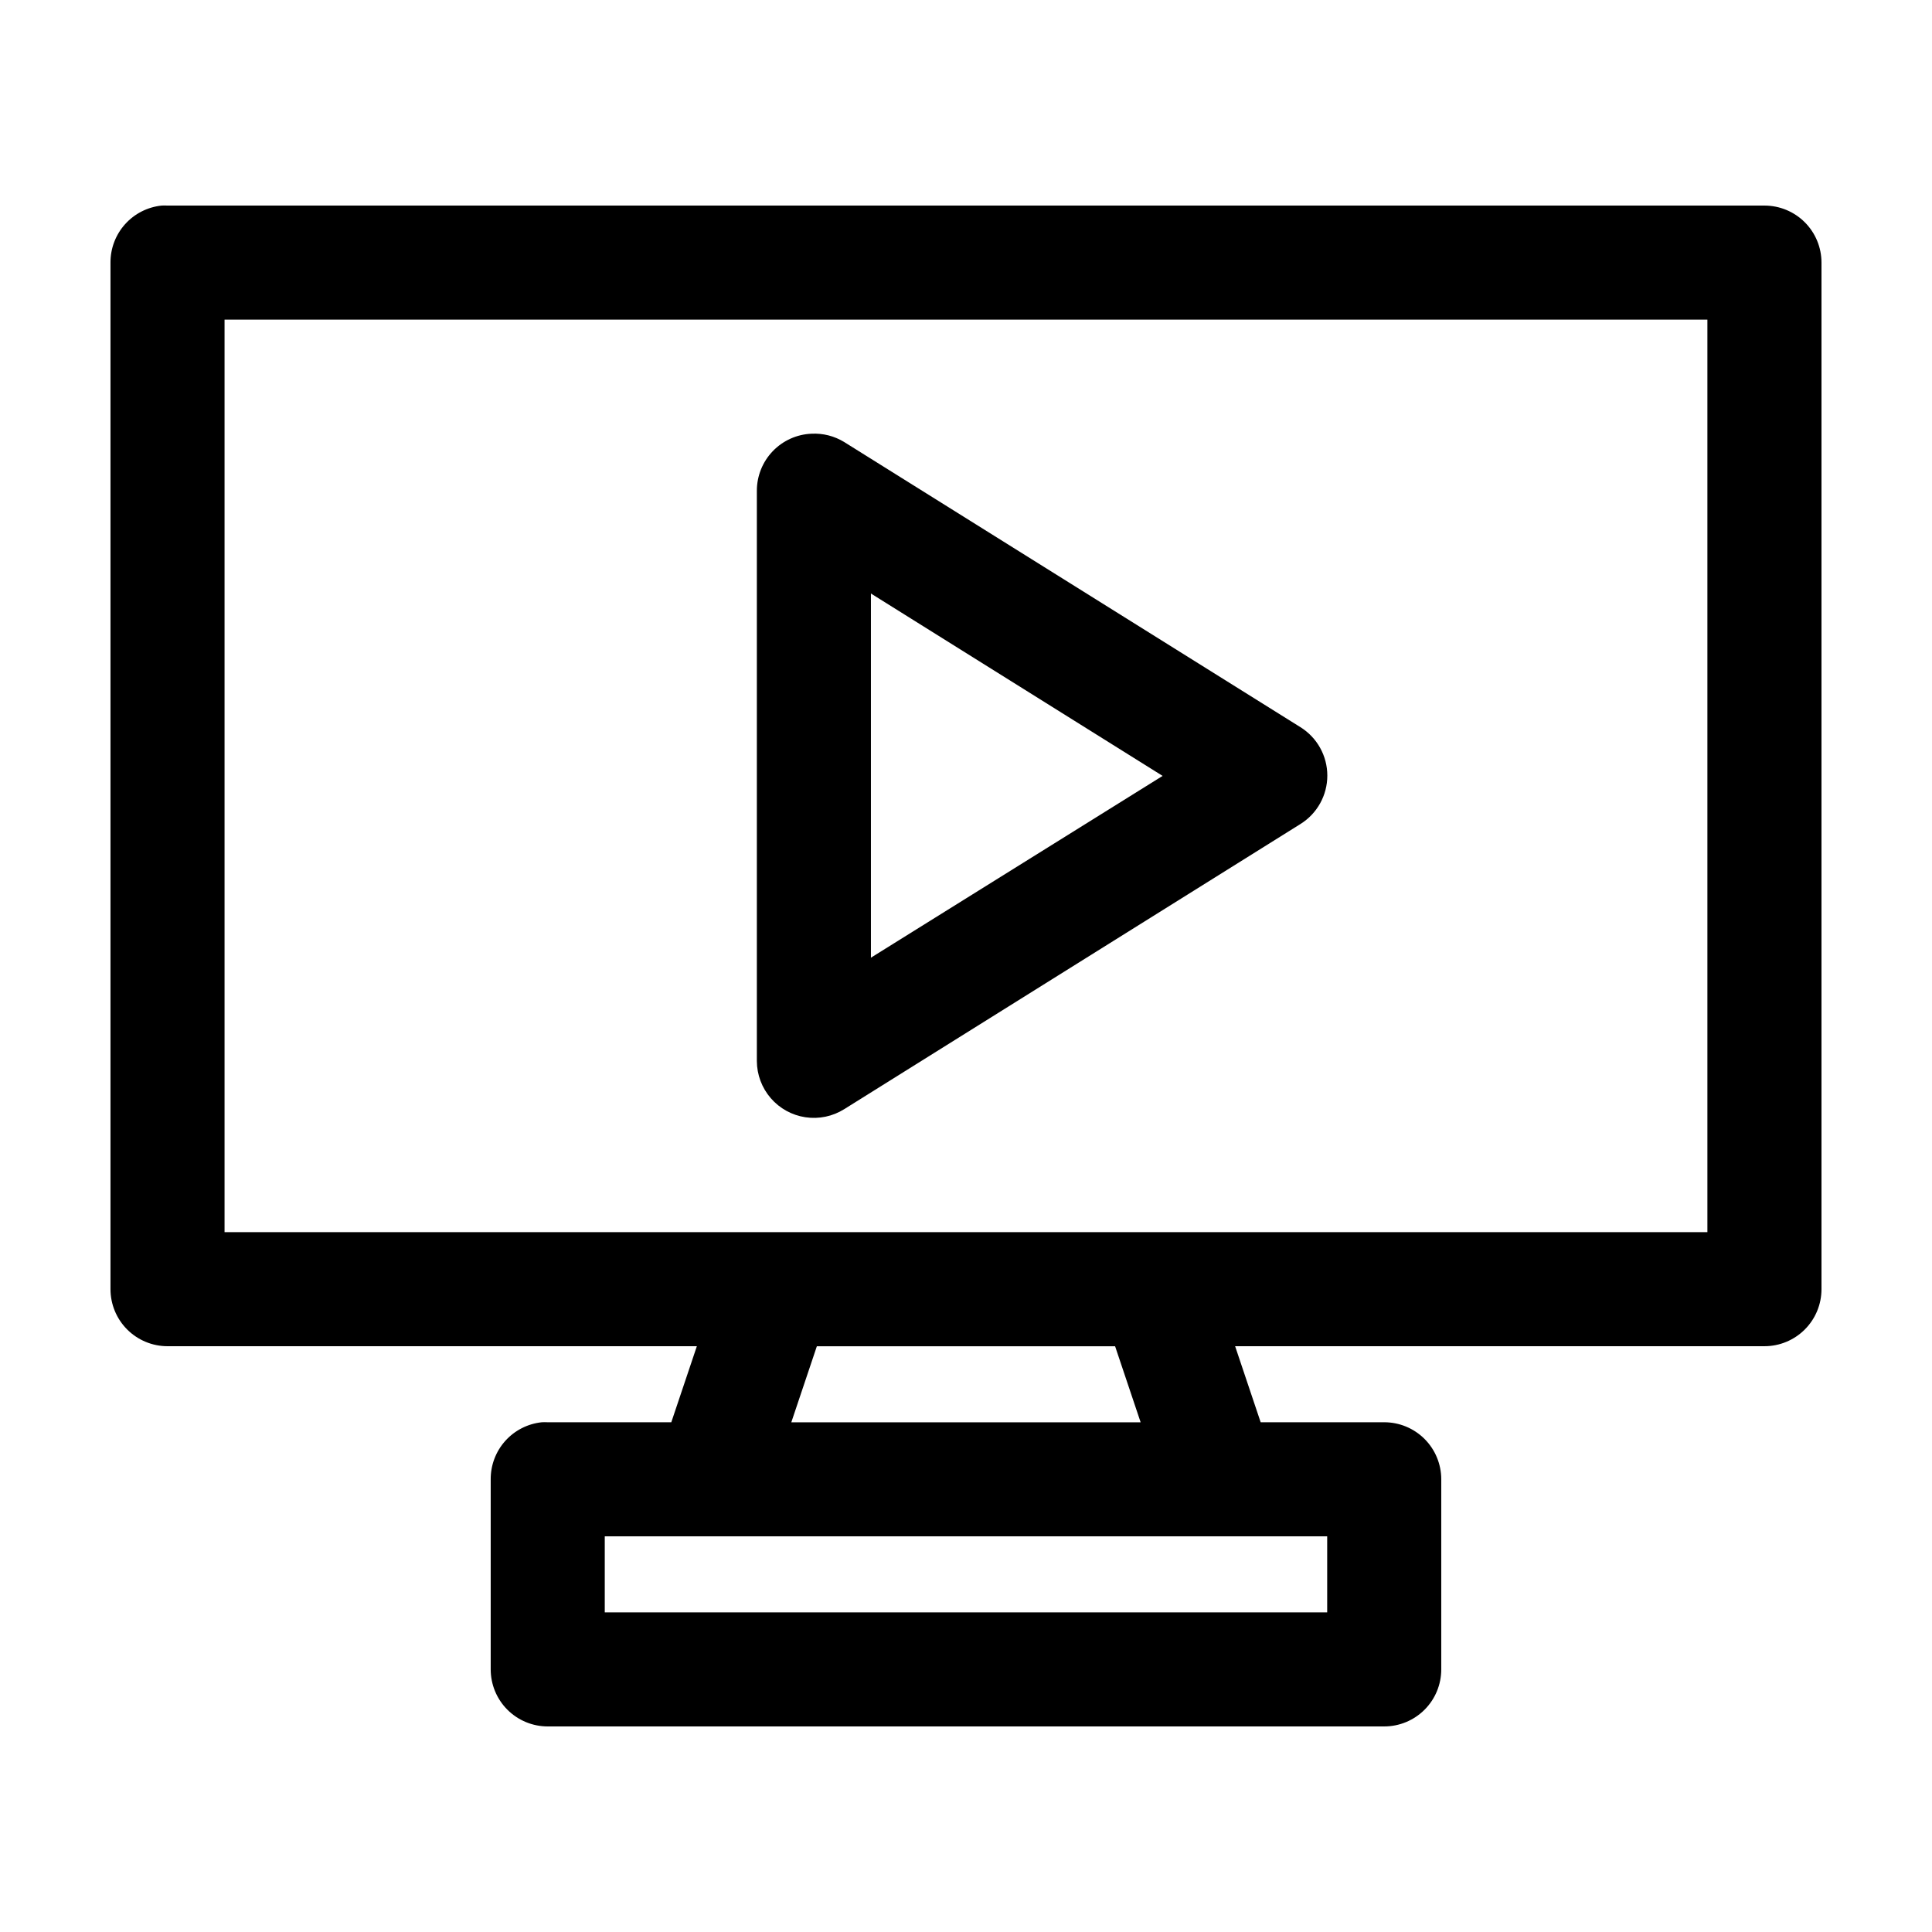 <?xml version="1.0" encoding="UTF-8"?>
<!-- Uploaded to: SVG Find, www.svgrepo.com, Generator: SVG Find Mixer Tools -->
<svg fill="#000000" width="800px" height="800px" version="1.1" viewBox="144 144 512 512" xmlns="http://www.w3.org/2000/svg">
 <path d="m186.82 198.48c-3.731 0.391-7.18 2.152-9.684 4.945-2.5 2.793-3.875 6.418-3.856 10.168v272.05c0 4.012 1.594 7.856 4.426 10.688 2.836 2.836 6.68 4.43 10.688 4.43h140.28l-6.773 20.152h-32.746c-0.523-0.027-1.051-0.027-1.574 0-3.731 0.391-7.18 2.152-9.684 4.945-2.5 2.793-3.875 6.418-3.856 10.168v50.379c0 4.012 1.594 7.856 4.426 10.688 2.836 2.836 6.68 4.43 10.688 4.43h221.68c4.008 0 7.852-1.594 10.688-4.43 2.836-2.832 4.426-6.676 4.426-10.688v-50.379c0-4.008-1.59-7.852-4.426-10.688-2.836-2.836-6.68-4.426-10.688-4.426h-32.746l-6.769-20.152h140.28c4.008 0 7.852-1.594 10.688-4.43 2.836-2.832 4.426-6.676 4.426-10.688v-272.05c0-4.008-1.59-7.852-4.426-10.688-2.836-2.836-6.68-4.426-10.688-4.426h-423.2c-0.523-0.027-1.051-0.027-1.574 0zm16.688 30.227h392.97v241.83h-392.97zm155.55 30.23c-3.898 0.16-7.582 1.824-10.281 4.641-2.699 2.82-4.203 6.57-4.203 10.473v151.14c0.016 3.613 1.32 7.098 3.68 9.828 2.359 2.734 5.621 4.531 9.191 5.066 3.57 0.535 7.215-0.223 10.273-2.141l120.91-75.57c4.434-2.762 7.125-7.613 7.125-12.832 0-5.223-2.691-10.07-7.125-12.832l-120.91-75.57c-2.598-1.59-5.617-2.359-8.66-2.203zm15.746 42.352 77.301 48.332-77.301 48.176zm-14.328 199.48h79.035l6.769 20.152h-92.574zm-56.207 50.379h191.45v20.152h-191.45z"/>
</svg>